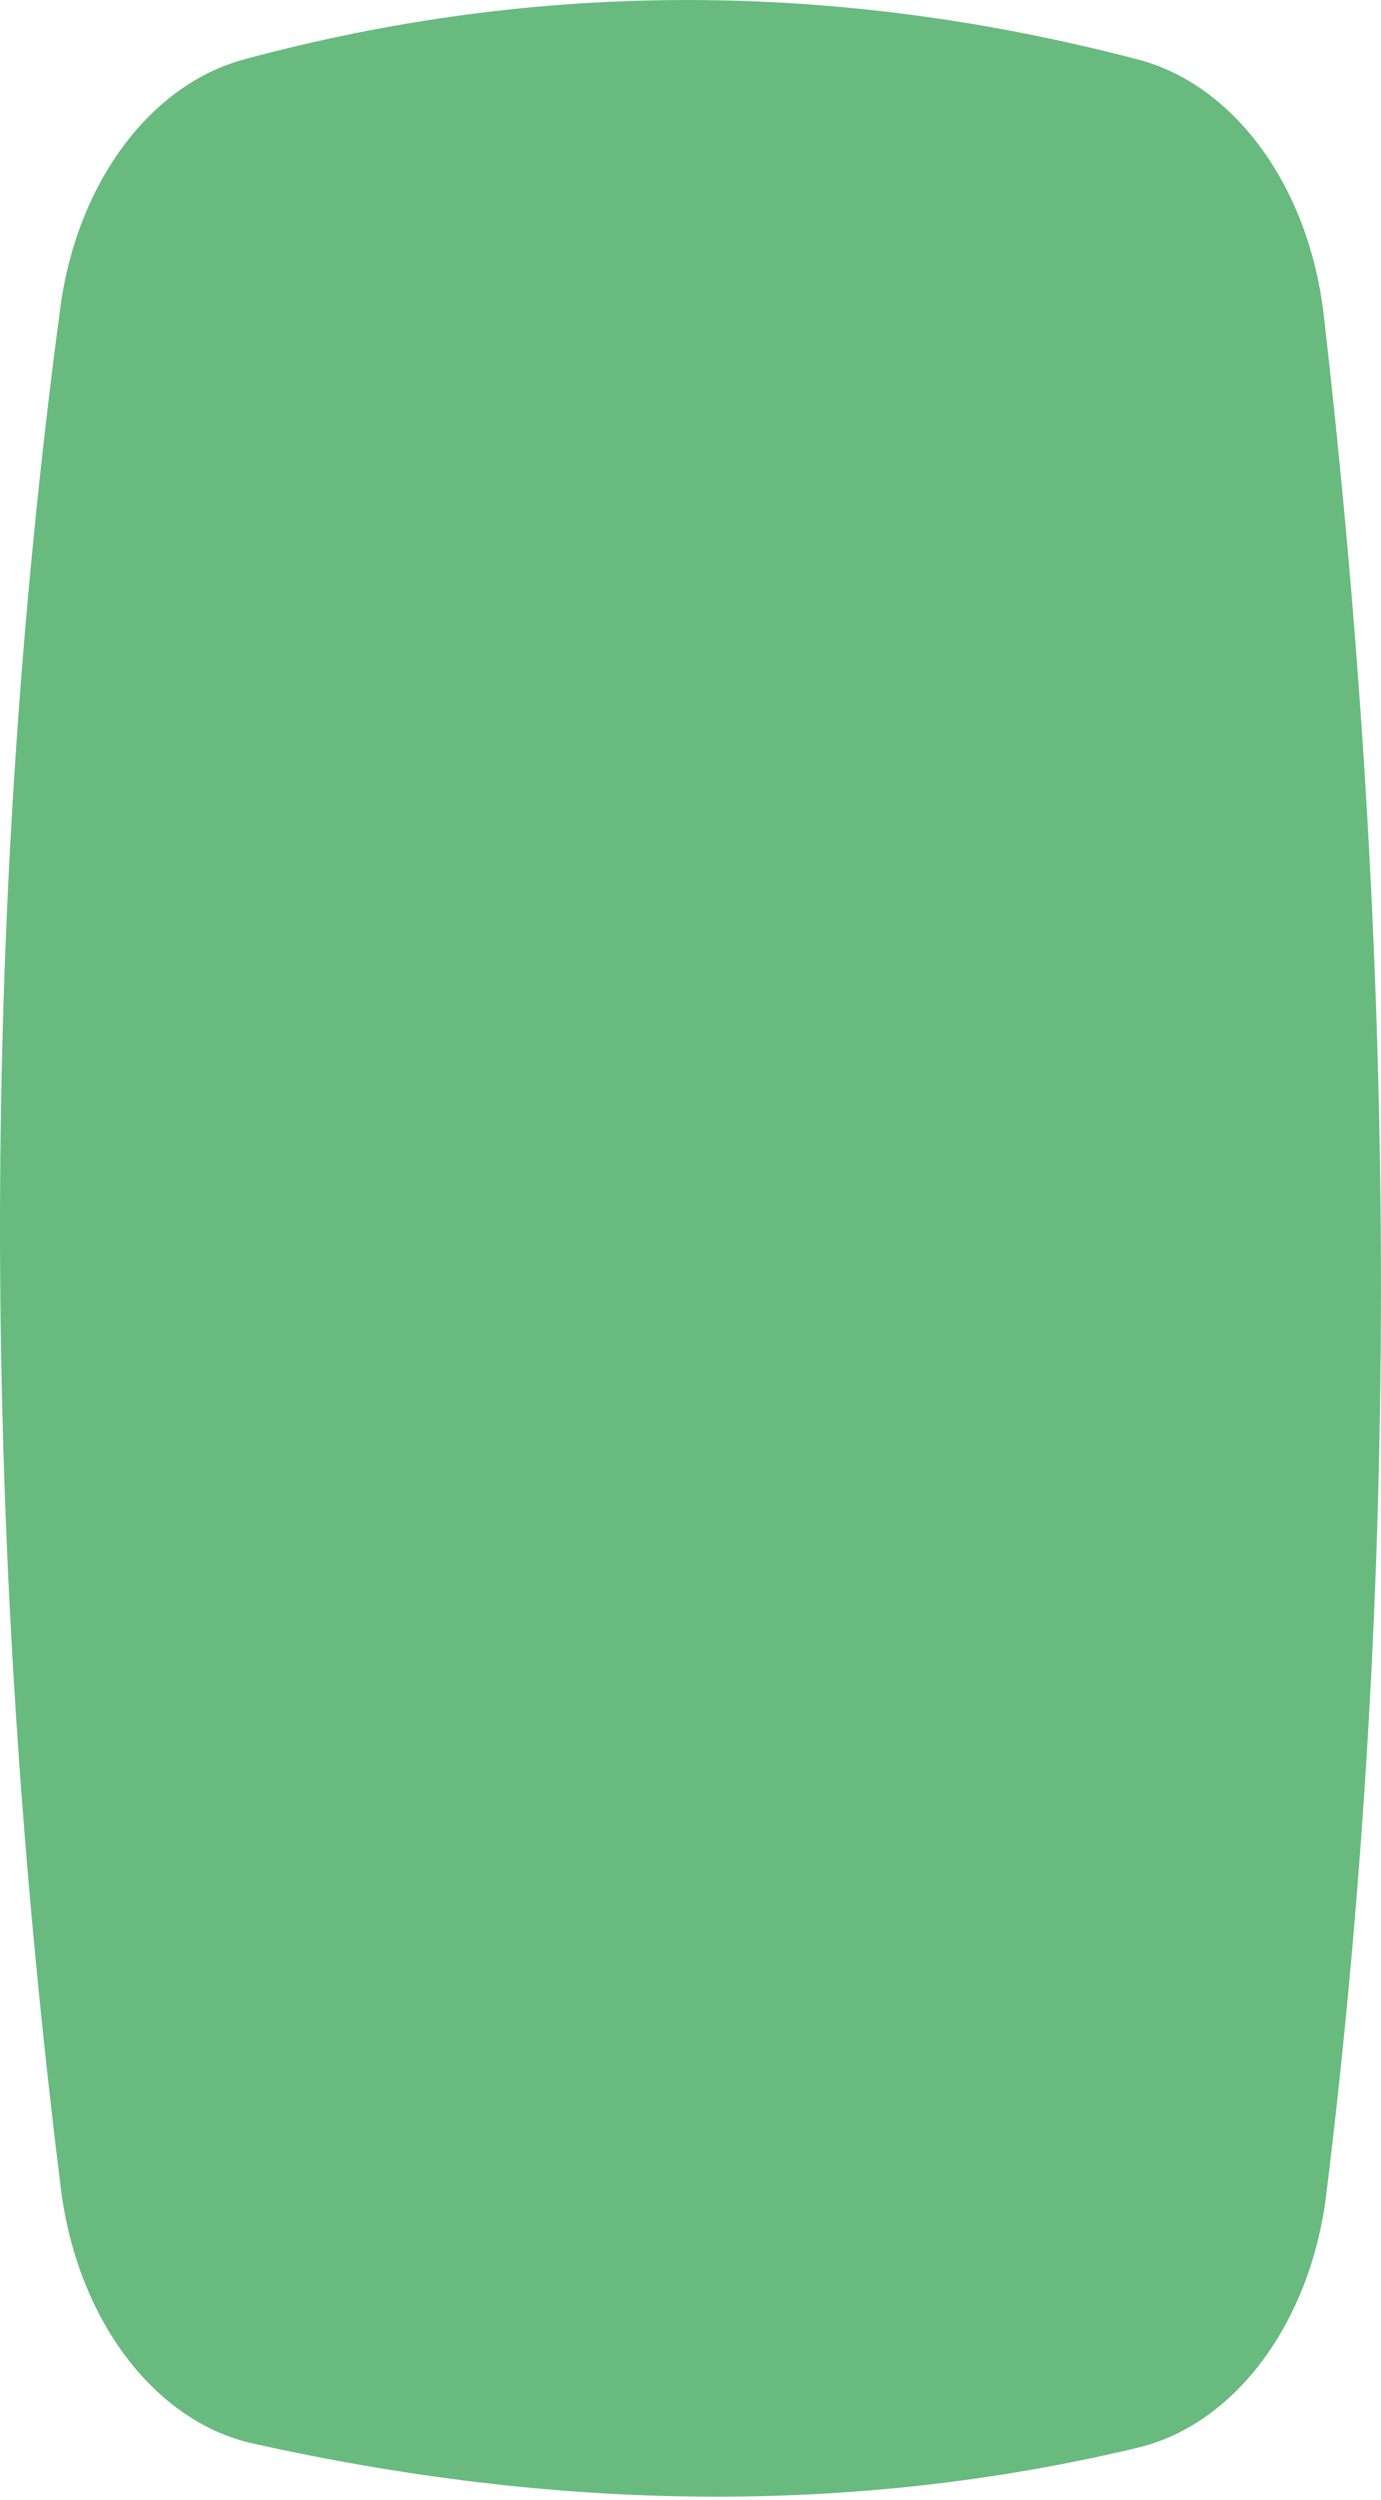 <?xml version="1.0" encoding="UTF-8" standalone="no"?>
<!DOCTYPE svg PUBLIC "-//W3C//DTD SVG 1.1//EN" "http://www.w3.org/Graphics/SVG/1.1/DTD/svg11.dtd">
<svg width="100%" height="100%" viewBox="0 0 200 362" version="1.1" xmlns="http://www.w3.org/2000/svg" xmlns:xlink="http://www.w3.org/1999/xlink" xml:space="preserve" xmlns:serif="http://www.serif.com/" style="fill-rule:evenodd;clip-rule:evenodd;stroke-linejoin:round;stroke-miterlimit:2;">
    <g id="Shape" transform="matrix(0.416,0,0,0.416,61.284,64.038)">
        <path d="M-126.141,607.74C-153.64,386.232 -155.014,167.909 -126.328,-46.75C-120.518,-90.231 -95.086,-124.419 -62.372,-133.257C40.533,-161.057 144.301,-160.594 248.889,-133.217C282.441,-124.435 308.38,-88.934 313.525,-44.221C339.173,178.64 340.643,396.908 314.398,609.91C308.885,654.652 282.566,689.965 248.832,698.034C149.03,721.905 46.149,720.097 -59.337,696.569C-93.695,688.906 -120.497,653.207 -126.141,607.74Z" style="fill:rgb(104,186,127);fill-rule:nonzero;"/>
    </g>
</svg>
